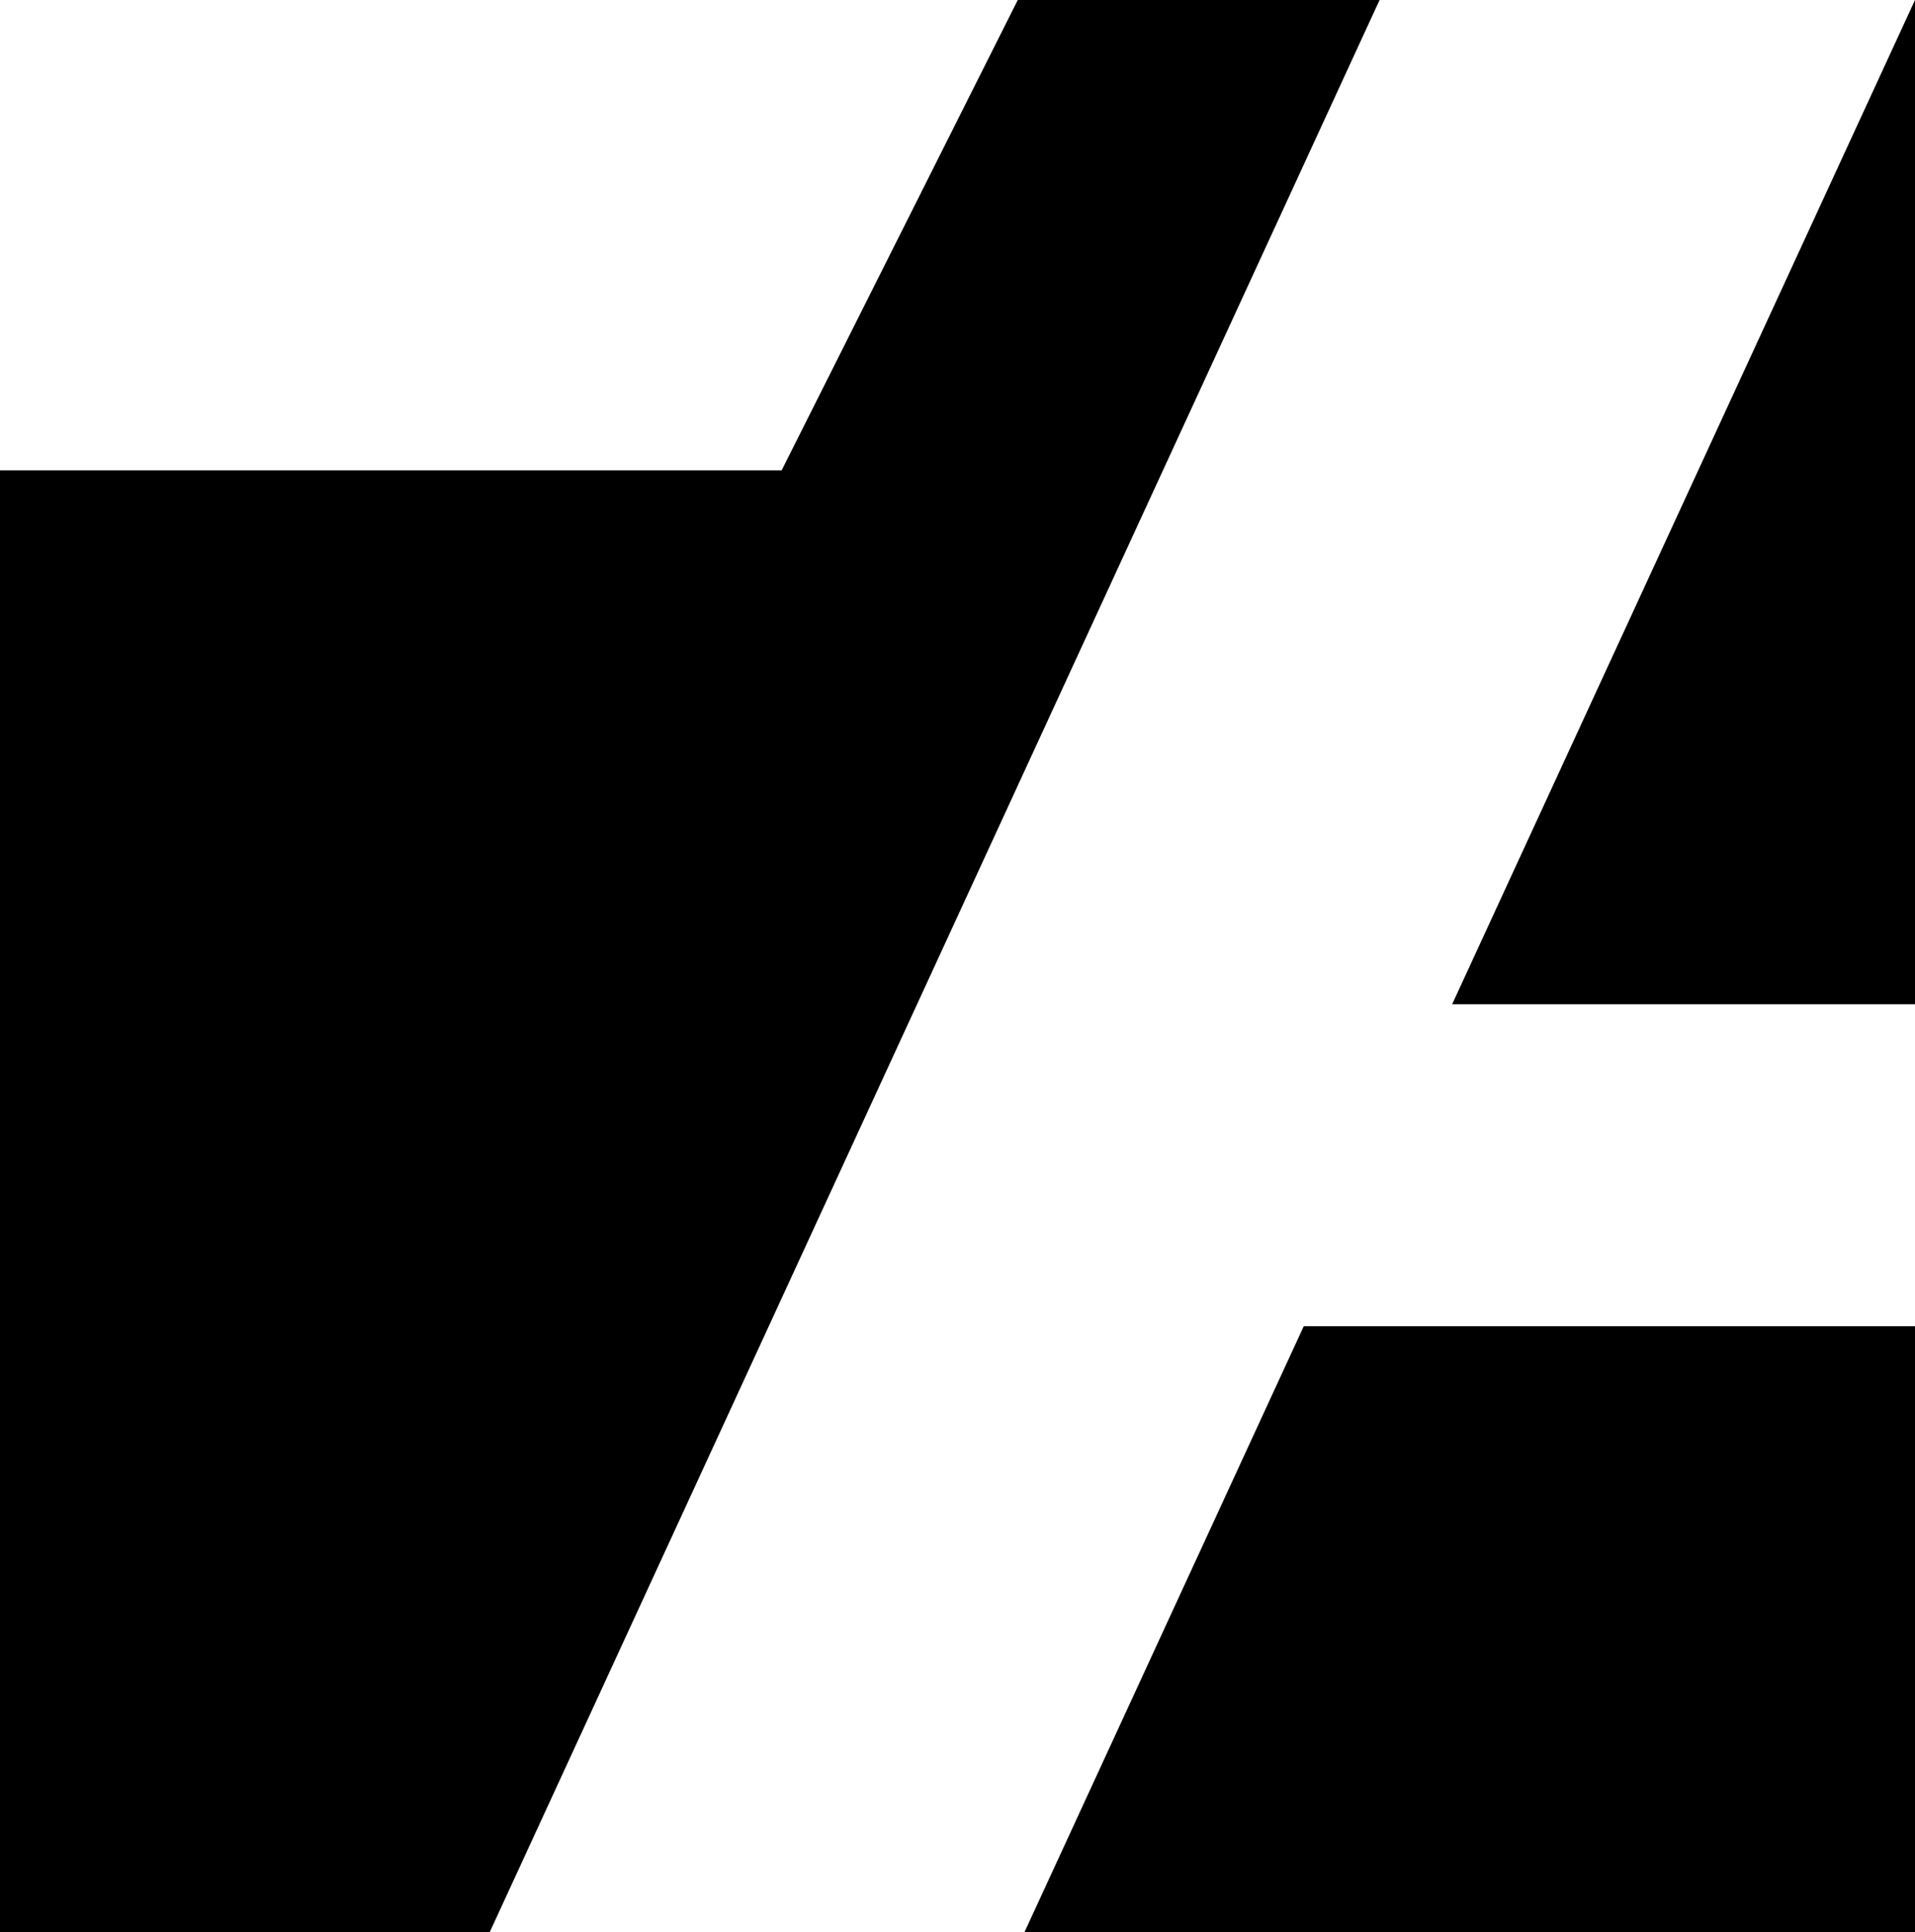 <svg width="226" height="228" viewBox="0 0 226 228" fill="none" xmlns="http://www.w3.org/2000/svg">
<path fill-rule="evenodd" clip-rule="evenodd" d="M92.248 55.5L120.113 0H162.813L57.797 228H0V55.5H92.248ZM120.908 228H226V156.5H153.864L120.908 228ZM226 118.5V0L171.38 118.5H226Z" fill="black"/>
</svg>
